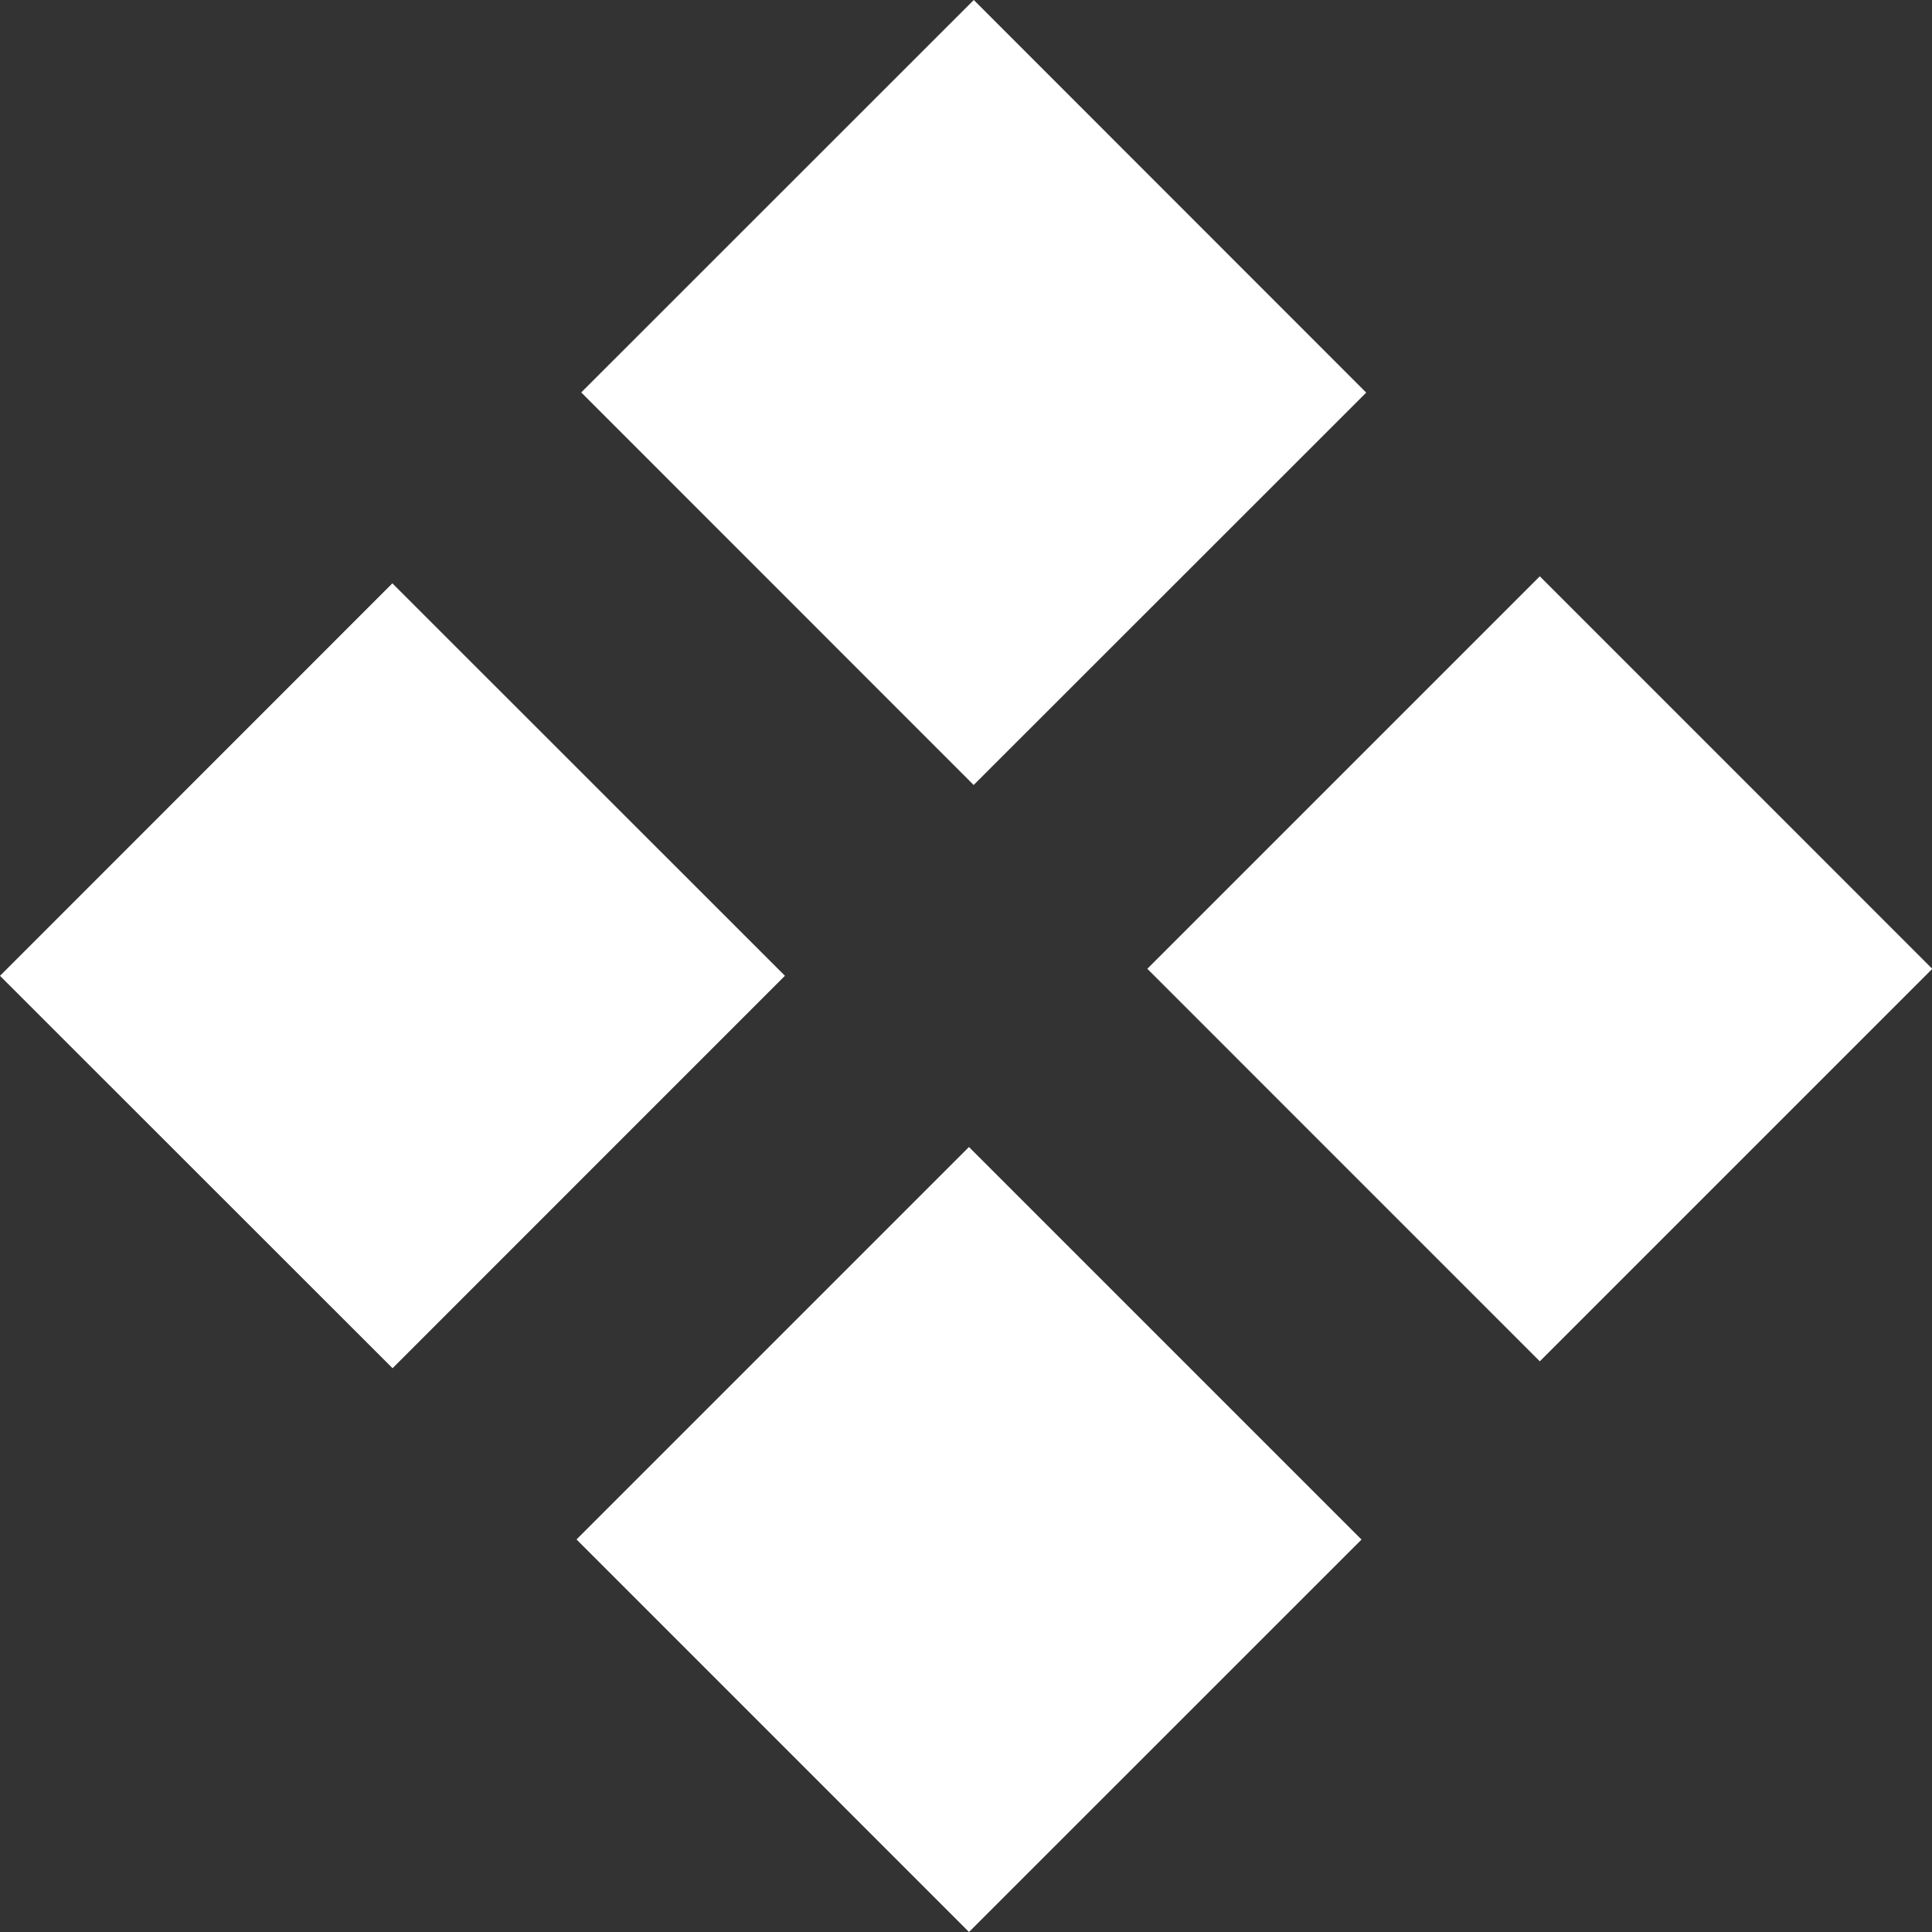 <?xml version="1.0" encoding="UTF-8"?> <svg xmlns="http://www.w3.org/2000/svg" viewBox="0 0 32 32" fill="none"><rect x="0" y="0" width="32" height="32" fill="#333333" stroke="none"/><path fill-rule="evenodd" clip-rule="evenodd" d="M9.627 6.5L16.129 0L22.629 6.503L16.127 13.002L9.627 6.5ZM0 16.163L6.499 9.662L13.001 16.162L6.502 22.662L0 16.163ZM16.049 18.998L9.549 25.498L16.05 32L22.551 25.5L16.049 18.998ZM19.003 16.046L25.504 9.545L32.005 16.047L25.504 22.548L19.003 16.046Z" fill="black" style="fill: rgb(255, 255, 255);"></path></svg> 